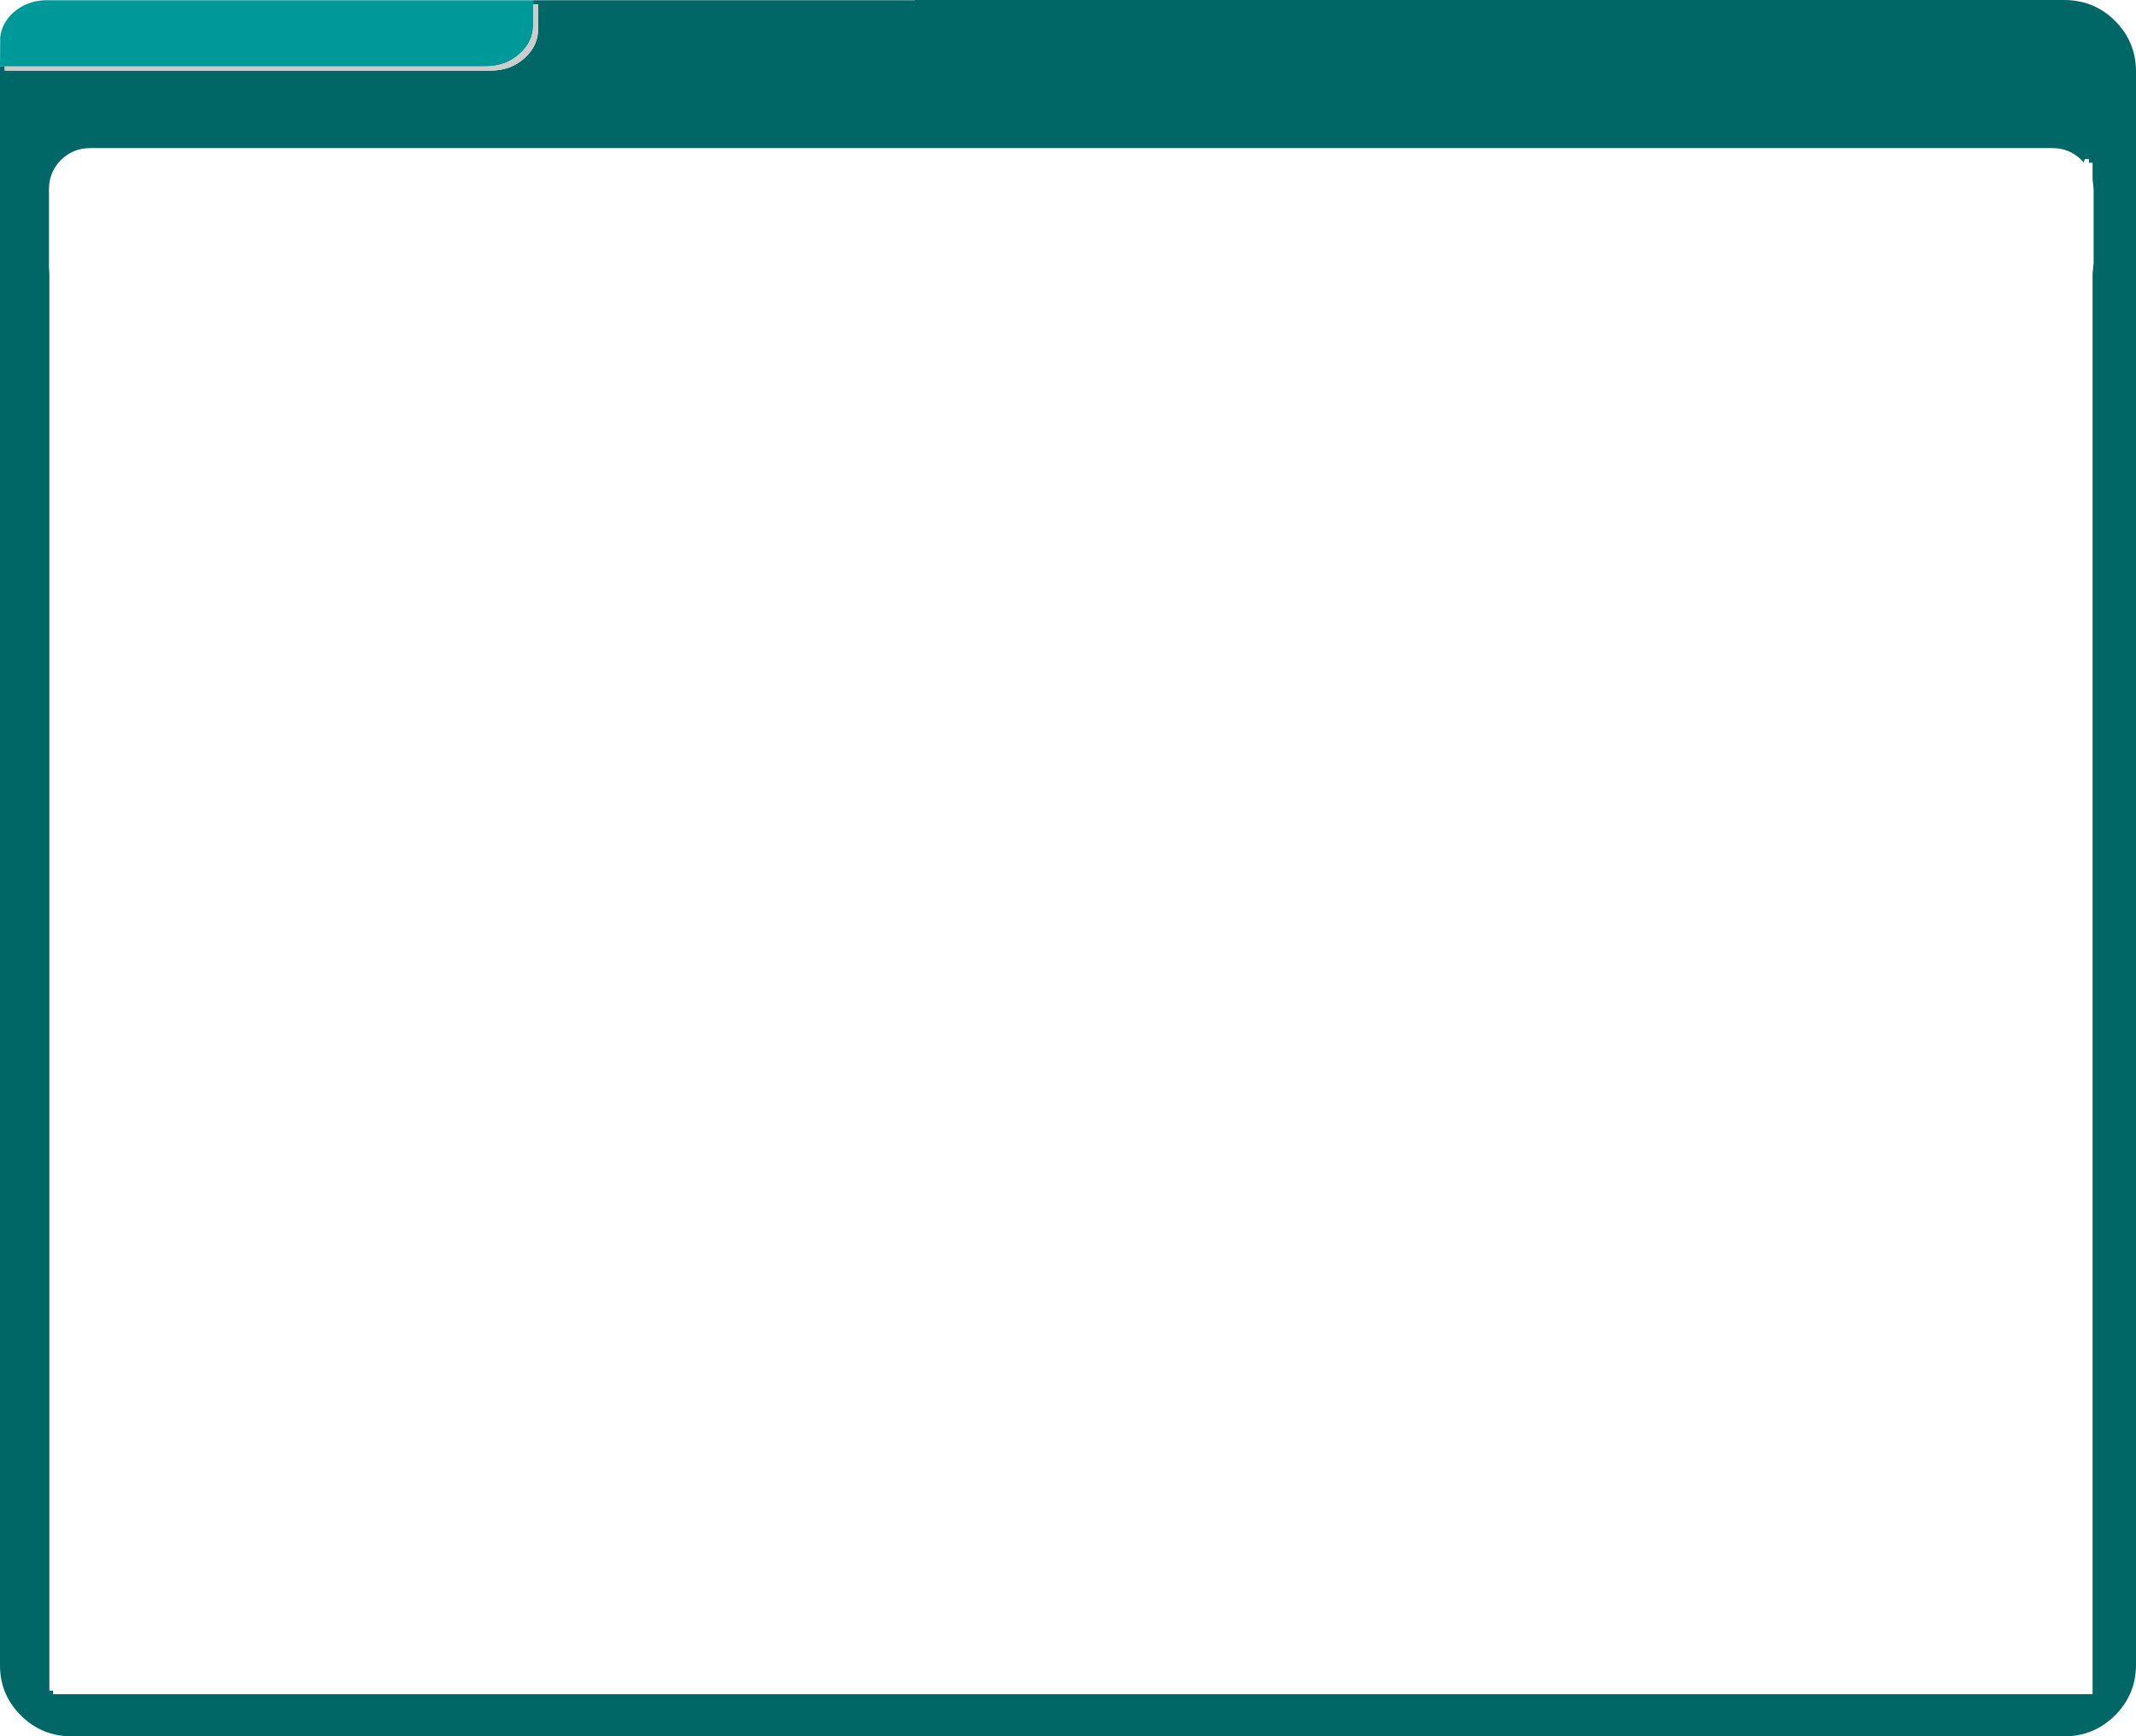 <?xml version="1.0" encoding="UTF-8" standalone="no"?>
<svg xmlns:xlink="http://www.w3.org/1999/xlink" height="422.05px" width="519.15px" xmlns="http://www.w3.org/2000/svg">
  <g transform="matrix(1.0, 0.0, 0.0, 1.0, -2.05, -2.15)">
    <path d="M451.95 2.15 L503.7 2.15 Q510.95 2.15 516.05 7.15 521.15 12.25 521.2 19.4 L521.2 62.0 510.9 62.0 521.2 62.0 521.2 406.95 Q521.15 414.1 516.05 419.15 510.95 424.2 503.7 424.2 L19.5 424.2 Q12.25 424.2 7.15 419.15 2.05 414.1 2.05 406.95 L2.05 18.3 3.2 18.3 3.2 19.3 121.4 19.3 Q126.15 19.3 129.45 16.35 132.8 13.4 132.85 9.25 L132.85 3.2 131.65 3.2 131.65 2.2 224.4 2.2 224.4 2.15 451.95 2.15 451.95 38.15 451.95 2.15 M510.9 62.0 L510.9 48.15 510.65 45.75 510.65 41.7 509.75 41.7 509.75 40.8 508.8 40.8 508.45 41.6 507.95 41.05 Q505.05 38.15 500.9 38.15 L451.95 38.15 23.95 38.15 Q19.8 38.15 16.85 41.05 13.95 44.0 13.95 48.15 L13.95 67.15 14.05 68.65 14.05 413.1 14.95 413.1 14.95 413.95 510.65 413.95 510.65 68.6 510.9 66.15 510.9 62.0" fill="#006666" fill-rule="evenodd" stroke="none"/>
    <path d="M2.05 18.3 L2.1 11.2 Q2.5 7.7 5.35 5.15 8.6 2.3 13.15 2.2 L131.65 2.2 131.65 3.2 131.65 8.25 Q131.65 12.4 128.3 15.3 125.0 18.25 120.25 18.3 L3.2 18.3 2.05 18.3" fill="#009999" fill-rule="evenodd" stroke="none"/>
    <path d="M3.2 18.3 L120.25 18.3 Q125.0 18.25 128.3 15.3 131.65 12.4 131.65 8.25 L131.65 3.2 132.85 3.2 132.85 9.25 Q132.8 13.4 129.45 16.35 126.15 19.3 121.4 19.3 L3.2 19.3 3.2 18.3" fill="#cccccc" fill-rule="evenodd" stroke="none"/>
  </g>
</svg>
